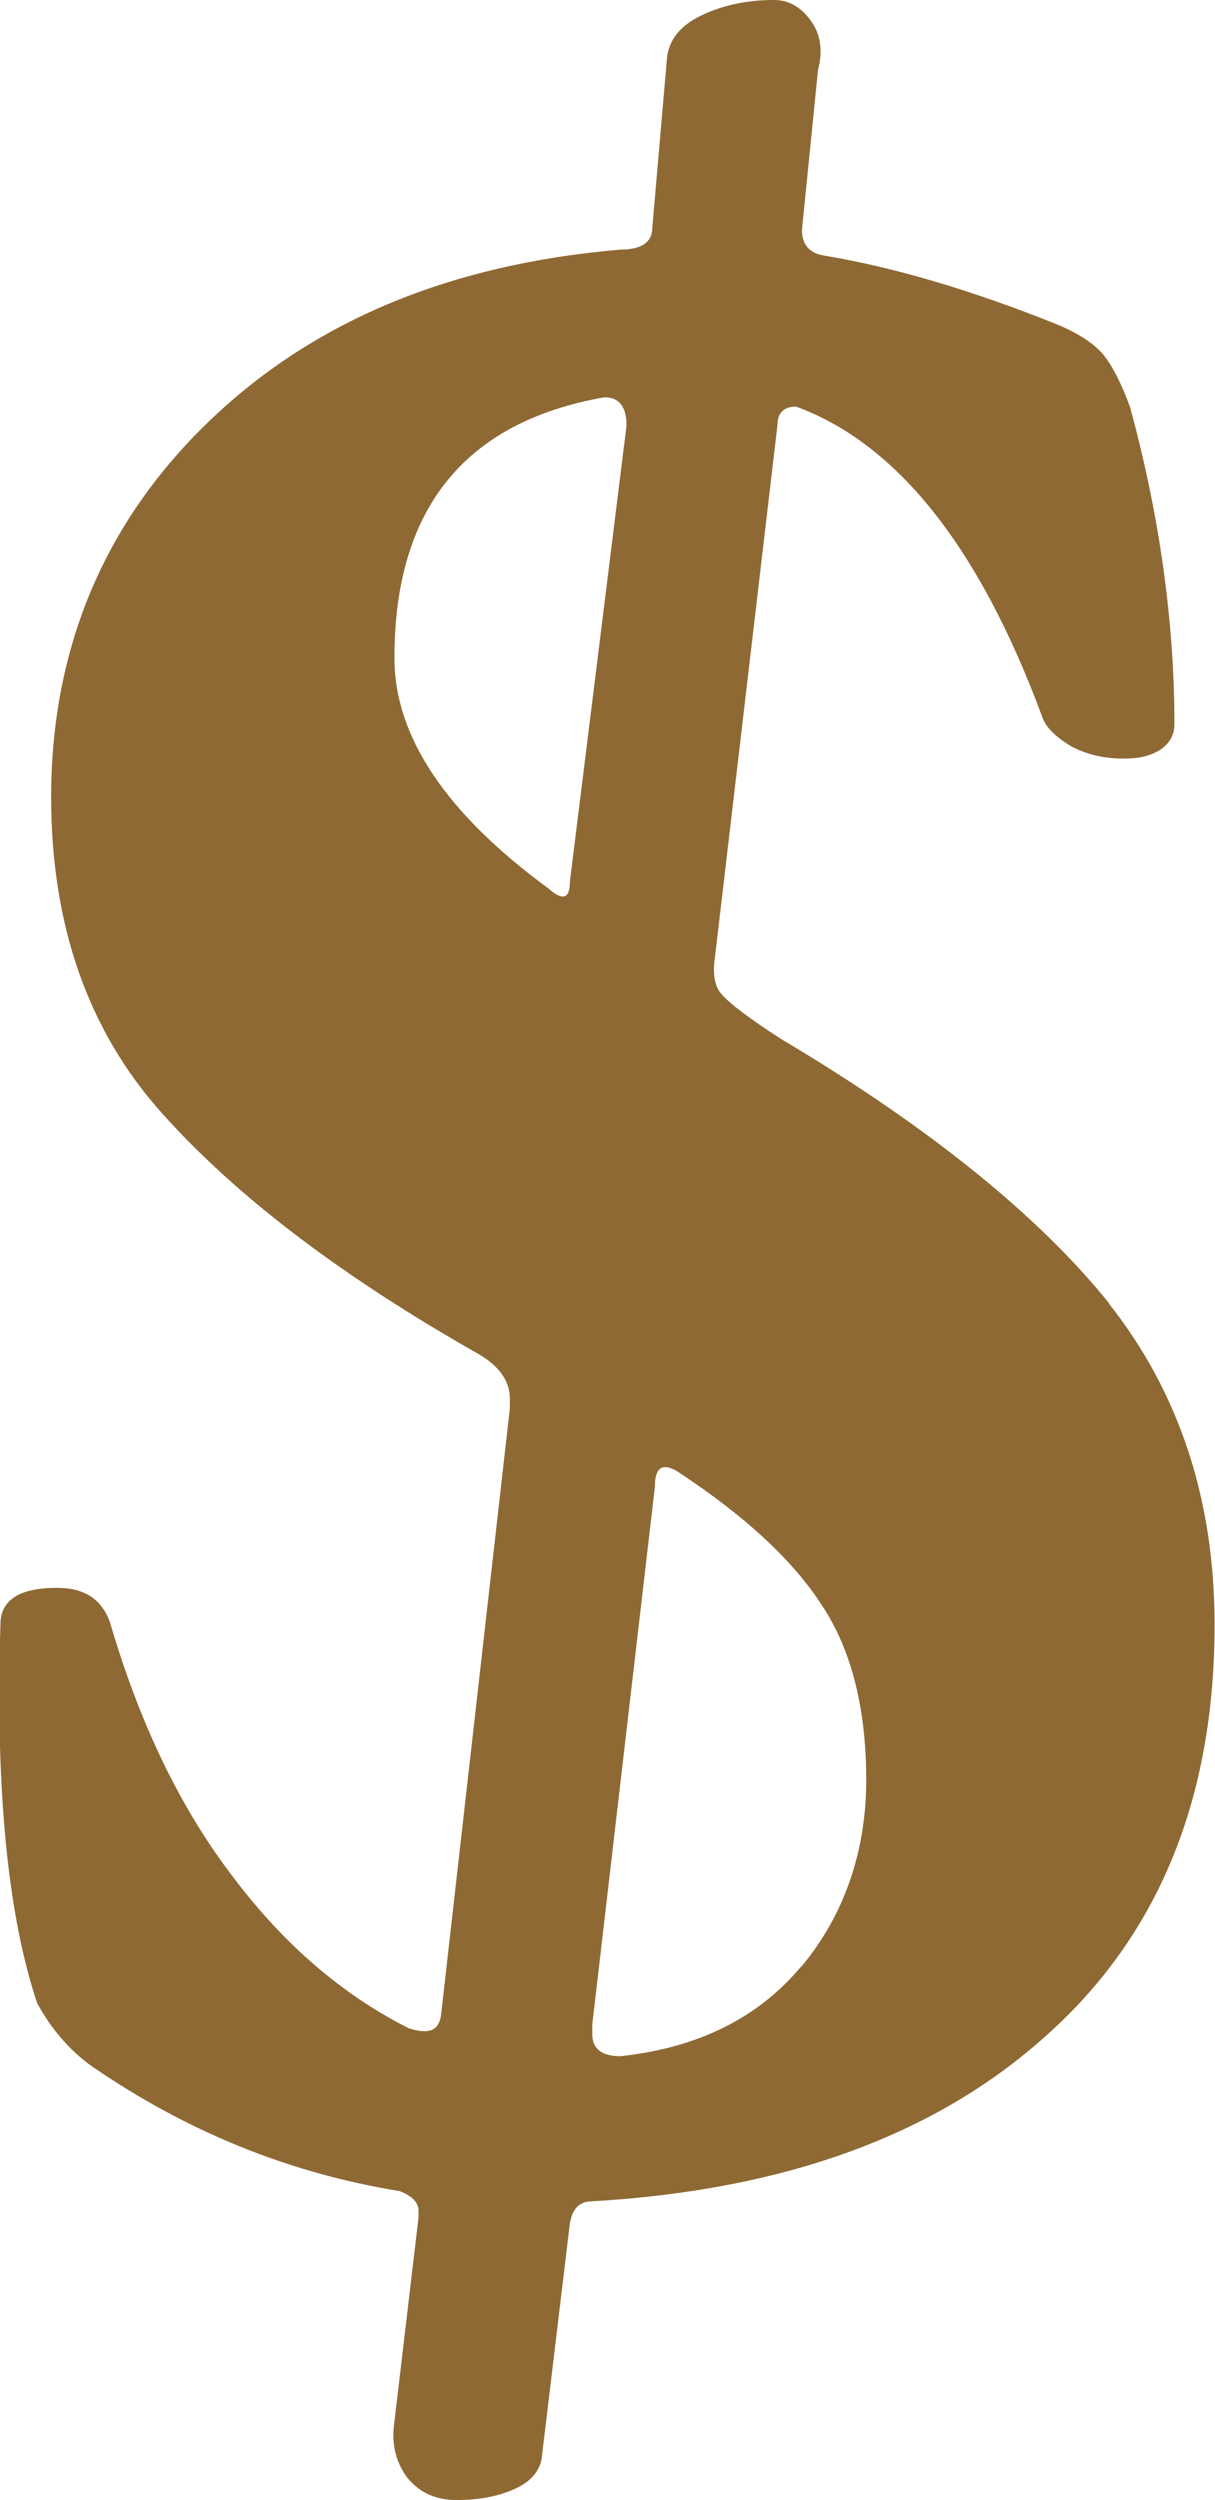 <?xml version="1.0" encoding="UTF-8"?>
<svg id="Layer_2" data-name="Layer 2" xmlns="http://www.w3.org/2000/svg" viewBox="0 0 28.74 59.09">
  <defs>
    <style>
      .cls-1 {
        fill: #8f6934;
      }
    </style>
  </defs>
  <g id="Layer_1-2" data-name="Layer 1">
    <path class="cls-1" d="M26.24,30.81c-1.66-2.06-4.24-4.16-7.76-6.25-.76-.49-1.22-.84-1.4-1.05-.17-.17-.23-.49-.17-.87l1.48-12.59c0-.29.15-.44.44-.44,2.38.87,4.33,3.31,5.81,7.3.09.29.35.52.7.73.38.2.78.29,1.25.29.35,0,.61-.06.84-.2.23-.15.35-.35.35-.61,0-2.41-.35-4.94-1.05-7.5-.2-.55-.41-.96-.64-1.25-.23-.26-.58-.49-1.08-.7-1.95-.78-3.78-1.34-5.52-1.63-.35-.06-.52-.26-.52-.61l.38-3.78c.12-.46.06-.84-.17-1.16-.23-.32-.52-.49-.87-.49-.64,0-1.19.12-1.69.35-.49.23-.78.55-.84.99l-.35,4.04c0,.35-.26.52-.76.52-4.07.35-7.32,1.71-9.8,4.13-2.44,2.38-3.66,5.35-3.66,8.81,0,3.02.87,5.52,2.62,7.47,1.77,1.98,4.27,3.87,7.5,5.7.49.29.73.64.73,1.05v.23l-1.63,14.36c-.06.35-.29.44-.76.29-1.51-.76-2.91-1.92-4.16-3.58-1.25-1.63-2.21-3.63-2.91-6.02-.2-.55-.61-.81-1.25-.81-.9,0-1.34.29-1.34.87-.12,3.89.17,6.86.87,8.95.32.58.73,1.08,1.28,1.48,2.24,1.54,4.65,2.53,7.3,2.96.29.12.44.26.44.47v.15l-.58,4.91c-.06.49.06.9.32,1.25.29.35.67.52,1.16.52.55,0,.99-.09,1.37-.26s.58-.41.64-.7l.67-5.58c.06-.35.23-.52.52-.52,4.51-.26,8.11-1.54,10.75-3.92,2.64-2.35,3.98-5.58,3.98-9.71,0-2.96-.84-5.49-2.5-7.59ZM13.48,20.84c0,.41-.17.46-.52.15-2.41-1.77-3.63-3.58-3.63-5.44,0-3.52,1.66-5.58,4.97-6.16.35,0,.52.23.52.67l-1.34,10.78ZM18.95,46.48c-1.02,1.22-2.44,1.92-4.27,2.12-.44,0-.67-.17-.67-.52v-.23l1.48-12.7c0-.46.17-.58.52-.38,1.6,1.05,2.73,2.09,3.43,3.17.7,1.05,1.05,2.44,1.05,4.13s-.52,3.2-1.54,4.42Z"/>
  </g>
</svg>